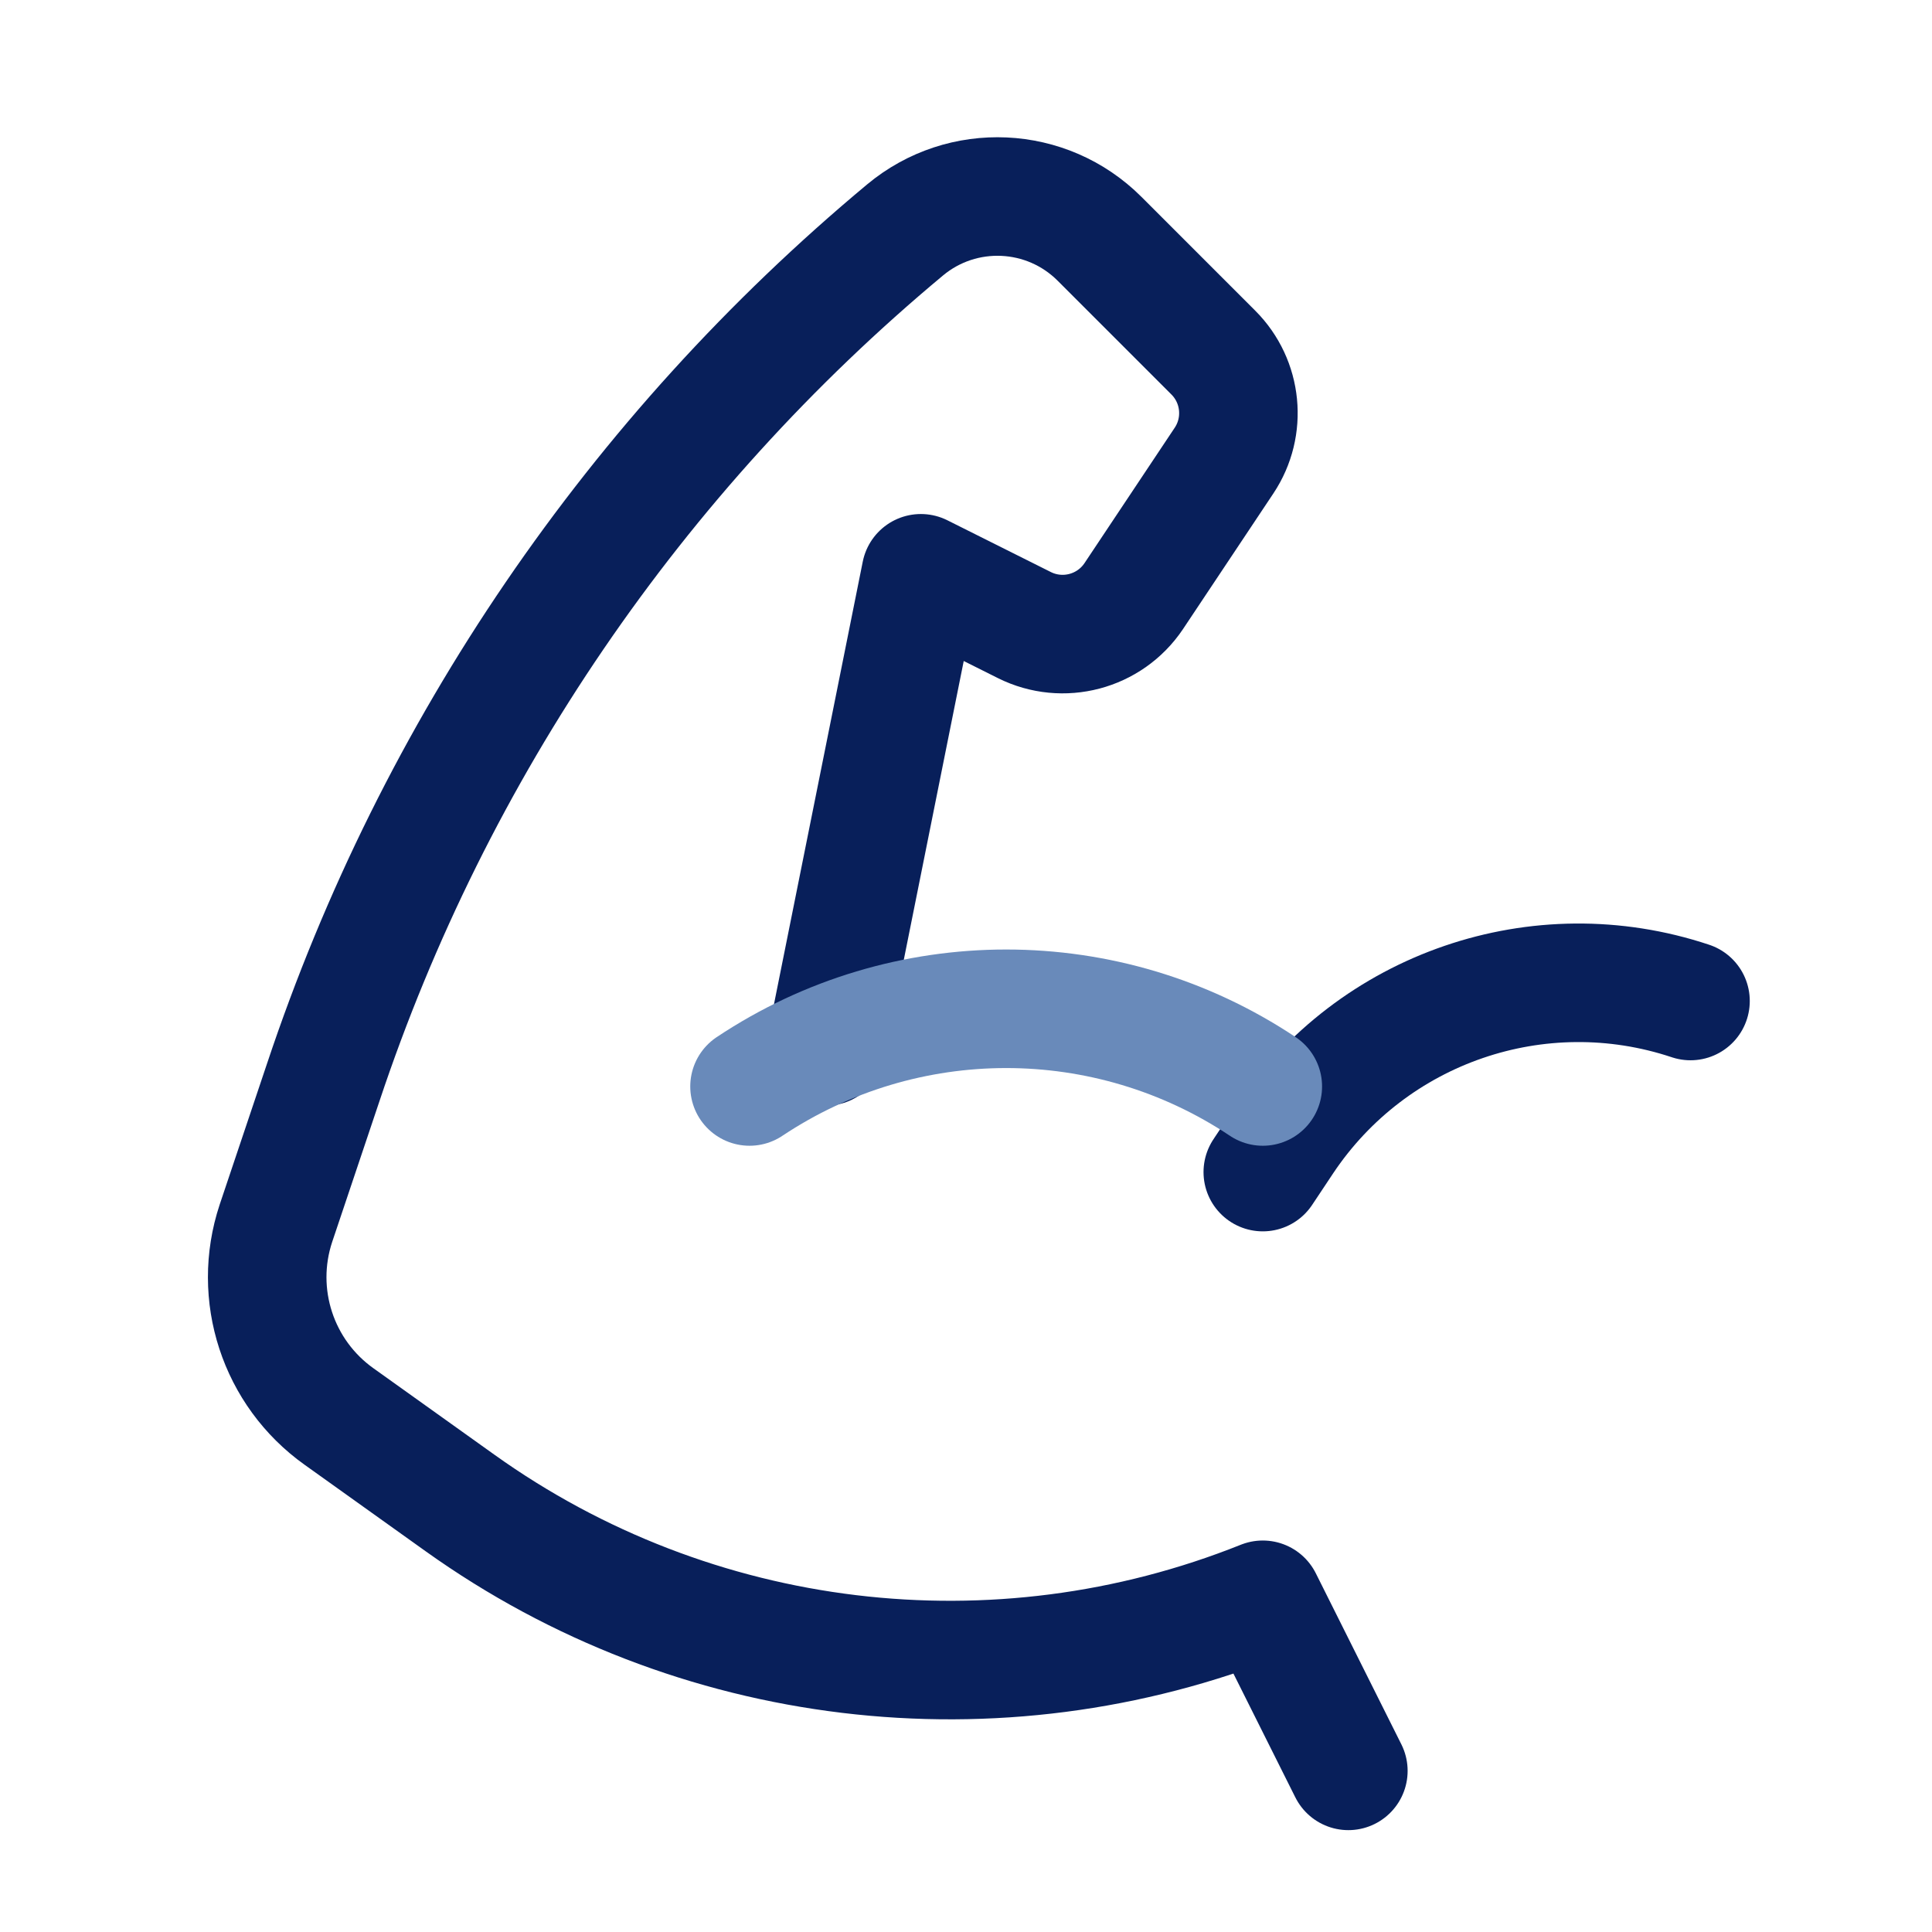<svg xmlns="http://www.w3.org/2000/svg" width="42" height="42" viewBox="0 0 42 42" fill="none"><path d="M27.452 25.48L27.909 24.793C29.836 21.905 33.457 20.663 36.75 21.761" stroke="#081F5A" stroke-width="2.577" stroke-linecap="round" stroke-linejoin="round"></path><path d="M17.956 22.747L20.019 12.463L22.27 13.589C23.106 14.006 24.122 13.738 24.644 12.963L26.61 10.012C27.101 9.275 27.004 8.293 26.378 7.666L23.903 5.191C22.756 4.044 20.922 3.96 19.675 4.999C13.819 9.878 9.44 16.294 7.029 23.524L5.998 26.594C5.484 28.145 6.041 29.849 7.373 30.796L10.004 32.676C15.082 36.304 21.658 37.096 27.452 34.778L29.312 38.497" stroke="#081F5A" stroke-width="2.577" stroke-linecap="round" stroke-linejoin="round"></path><path d="M27.452 23.619C24.074 21.367 19.673 21.367 16.294 23.619" stroke="#698ABA" stroke-width="2.577" stroke-linecap="round" stroke-linejoin="round"></path></svg>